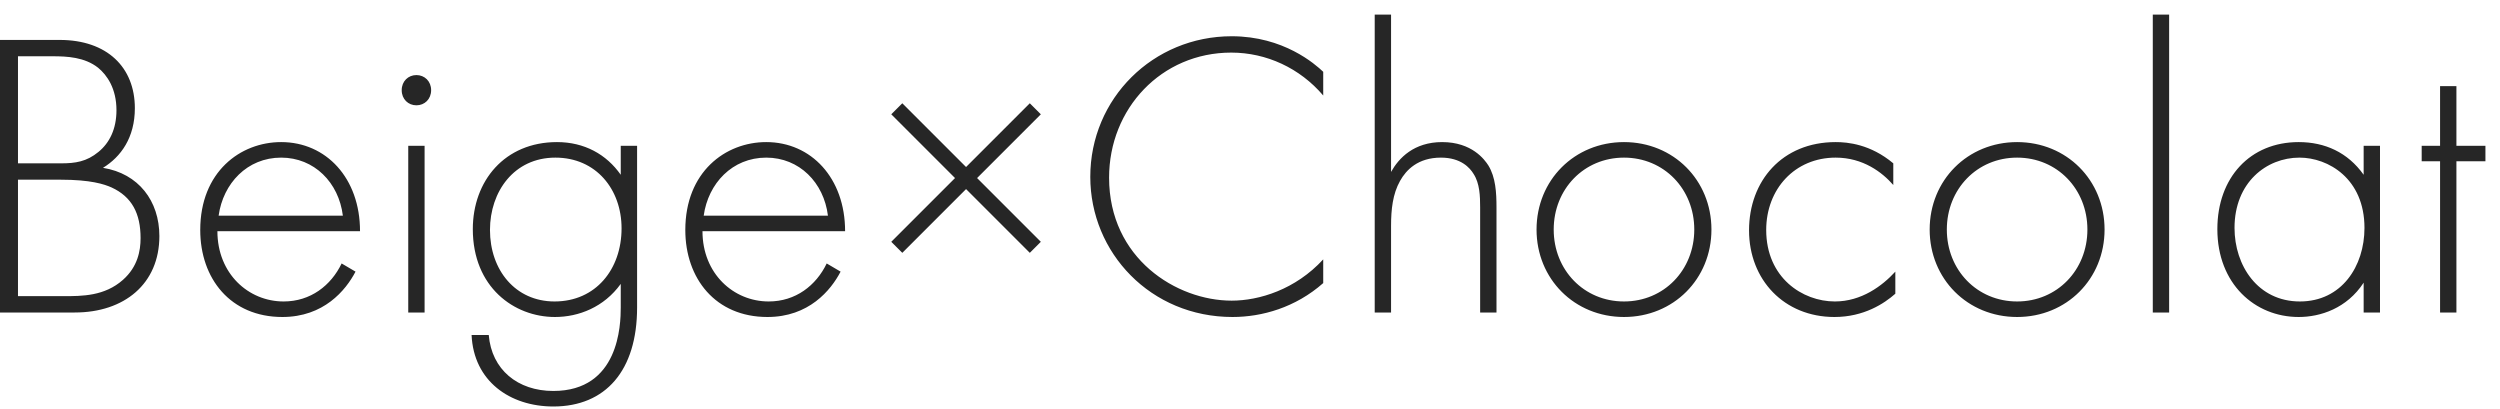 <svg width="104" height="17" viewBox="0 0 104 17" fill="none" xmlns="http://www.w3.org/2000/svg">
<path d="M0 13H3.111C5.168 13 6.63 11.81 6.63 9.821C6.63 8.359 5.763 7.22 4.284 6.982C5.032 6.523 5.61 5.724 5.61 4.5C5.61 2.8 4.454 1.661 2.482 1.661H0V13ZM0.748 2.341H2.193C2.788 2.341 3.519 2.375 4.08 2.817C4.454 3.123 4.845 3.684 4.845 4.585C4.845 5.367 4.556 5.945 4.097 6.319C3.604 6.727 3.128 6.795 2.55 6.795H0.748V2.341ZM0.748 7.475H2.516C3.774 7.475 4.335 7.662 4.641 7.798C5.491 8.189 5.848 8.886 5.848 9.906C5.848 10.433 5.729 11.096 5.117 11.64C4.352 12.32 3.417 12.32 2.652 12.32H0.748V7.475ZM14.977 9.617C14.977 7.407 13.566 5.911 11.696 5.911C9.996 5.911 8.33 7.152 8.33 9.566C8.33 11.589 9.588 13.187 11.747 13.187C13.464 13.187 14.382 12.082 14.79 11.3L14.212 10.96C13.77 11.878 12.92 12.541 11.798 12.541C10.336 12.541 9.044 11.385 9.044 9.617H14.977ZM9.095 8.971C9.282 7.628 10.285 6.557 11.696 6.557C13.073 6.557 14.093 7.594 14.263 8.971H9.095ZM16.983 6.064V13H17.663V6.064H16.983ZM17.323 4.381C17.663 4.381 17.935 4.126 17.935 3.752C17.935 3.378 17.663 3.123 17.323 3.123C16.983 3.123 16.711 3.378 16.711 3.752C16.711 4.126 16.983 4.381 17.323 4.381ZM25.823 6.064V7.271C25.228 6.421 24.31 5.911 23.171 5.911C20.995 5.911 19.669 7.526 19.669 9.532C19.669 11.946 21.386 13.187 23.086 13.187C24.072 13.187 25.126 12.779 25.823 11.81V12.796C25.823 13.51 25.755 16.264 23.018 16.264C21.539 16.264 20.451 15.38 20.332 13.935H19.618C19.703 15.856 21.216 16.91 23.018 16.91C25.194 16.91 26.503 15.414 26.503 12.796V6.064H25.823ZM23.103 6.557C24.803 6.557 25.857 7.883 25.857 9.498C25.857 11.198 24.786 12.541 23.069 12.541C21.437 12.541 20.383 11.232 20.383 9.566C20.383 7.968 21.386 6.557 23.103 6.557ZM35.156 9.617C35.156 7.407 33.745 5.911 31.875 5.911C30.175 5.911 28.509 7.152 28.509 9.566C28.509 11.589 29.767 13.187 31.926 13.187C33.643 13.187 34.561 12.082 34.969 11.3L34.391 10.96C33.949 11.878 33.099 12.541 31.977 12.541C30.515 12.541 29.223 11.385 29.223 9.617H35.156ZM29.274 8.971C29.461 7.628 30.464 6.557 31.875 6.557C33.252 6.557 34.272 7.594 34.442 8.971H29.274ZM37.077 10.059L37.536 10.518L40.188 7.866L42.84 10.518L43.299 10.059L40.647 7.407L43.299 4.755L42.84 4.296L40.188 6.948L37.536 4.296L37.077 4.755L39.729 7.407L37.077 10.059ZM55.046 2.987C54.706 2.664 53.397 1.508 51.238 1.508C47.974 1.508 45.356 4.092 45.356 7.356C45.356 10.518 47.872 13.187 51.272 13.187C52.496 13.187 53.89 12.796 55.046 11.776V10.79C53.89 12.048 52.377 12.507 51.238 12.507C48.943 12.507 46.138 10.756 46.138 7.39C46.138 4.517 48.314 2.188 51.221 2.188C52.683 2.188 54.077 2.834 55.046 3.973V2.987ZM57.188 13H57.868V9.396C57.868 8.716 57.936 8.07 58.242 7.526C58.497 7.067 58.99 6.557 59.942 6.557C60.775 6.557 61.149 6.982 61.302 7.237C61.557 7.628 61.574 8.155 61.574 8.631V13H62.254V8.631C62.254 8.019 62.22 7.373 61.914 6.88C61.761 6.642 61.234 5.911 59.993 5.911C58.82 5.911 58.191 6.574 57.868 7.152V0.607H57.188V13ZM67.558 5.911C65.501 5.911 63.92 7.492 63.92 9.549C63.92 11.606 65.501 13.187 67.558 13.187C69.615 13.187 71.196 11.606 71.196 9.549C71.196 7.492 69.615 5.911 67.558 5.911ZM67.558 12.541C65.892 12.541 64.634 11.232 64.634 9.549C64.634 7.866 65.892 6.557 67.558 6.557C69.224 6.557 70.482 7.866 70.482 9.549C70.482 11.232 69.224 12.541 67.558 12.541ZM78.761 6.795C77.809 5.996 76.857 5.911 76.364 5.911C74.137 5.911 72.76 7.526 72.76 9.583C72.76 11.64 74.222 13.187 76.313 13.187C77.537 13.187 78.387 12.626 78.846 12.218V11.3C78.302 11.895 77.435 12.541 76.33 12.541C74.987 12.541 73.474 11.555 73.474 9.566C73.474 7.866 74.664 6.557 76.364 6.557C77.503 6.557 78.302 7.169 78.761 7.696V6.795ZM83.912 5.911C81.855 5.911 80.274 7.492 80.274 9.549C80.274 11.606 81.855 13.187 83.912 13.187C85.969 13.187 87.55 11.606 87.55 9.549C87.55 7.492 85.969 5.911 83.912 5.911ZM83.912 12.541C82.246 12.541 80.988 11.232 80.988 9.549C80.988 7.866 82.246 6.557 83.912 6.557C85.578 6.557 86.836 7.866 86.836 9.549C86.836 11.232 85.578 12.541 83.912 12.541ZM89.556 0.607V13H90.236V0.607H89.556ZM98.328 7.271C97.665 6.336 96.713 5.911 95.625 5.911C93.602 5.911 92.242 7.39 92.242 9.532C92.242 11.81 93.806 13.187 95.625 13.187C96.526 13.187 97.631 12.83 98.328 11.759V13H99.008V6.064H98.328V7.271ZM95.659 6.557C96.849 6.557 98.362 7.424 98.362 9.481C98.362 11.079 97.41 12.541 95.676 12.541C93.925 12.541 92.956 11.045 92.956 9.481C92.956 7.594 94.282 6.557 95.659 6.557ZM103.394 6.71V6.064H102.187V3.582H101.507V6.064H100.742V6.71H101.507V13H102.187V6.71H103.394Z" fill="#262626"/>
</svg>
